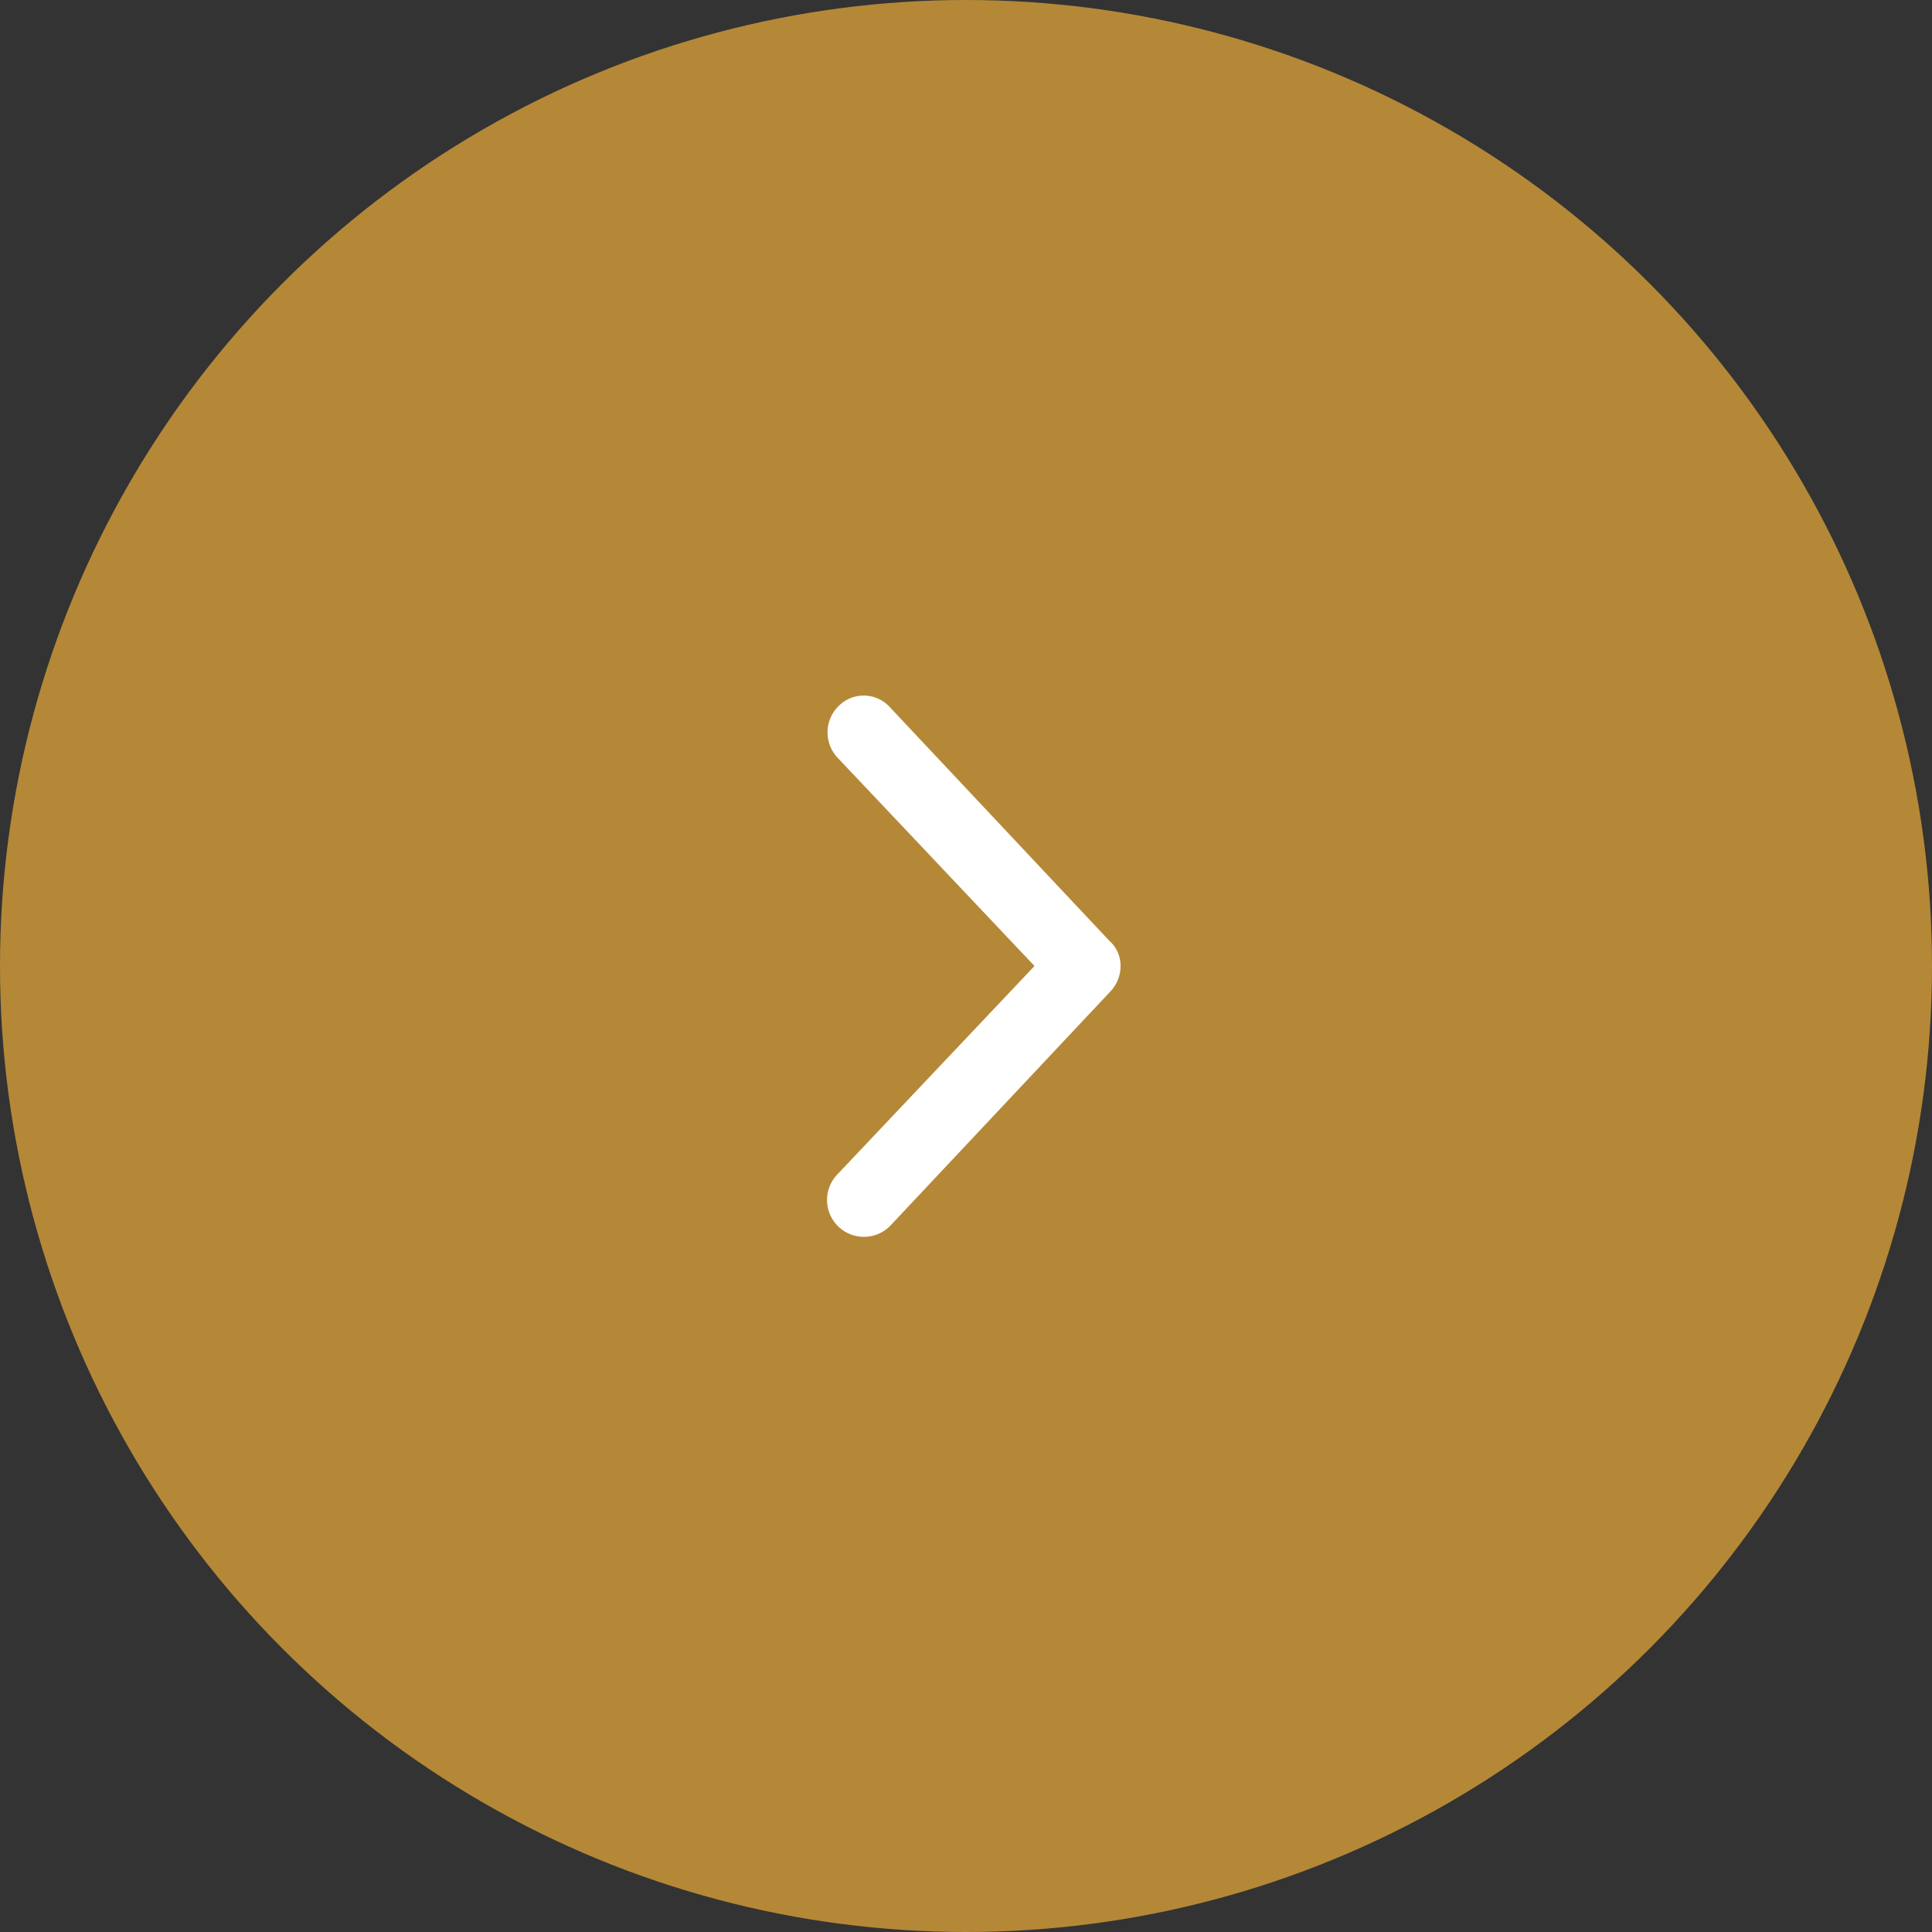 <svg xmlns="http://www.w3.org/2000/svg" width="50" height="50" viewBox="0 0 50 50">
  <rect x="0" y="0" width="50" height="50" fill="#333333" stroke="none"/>
  <g id="arrow_right" data-name="arrow right" transform="translate(-955 -5288)">
    <circle id="Ellipse" cx="25" cy="25" r="25" transform="translate(1005 5338) rotate(180)" fill="#b58837"/>
    <g id="angle" transform="translate(1000 5293) rotate(90)">
      <rect id="angle-2" data-name="angle" width="40" height="40" fill="none"/>
      <path id="Vector" d="M.3,5.972,6.344.294A.861.861,0,0,1,7,0a.956.956,0,0,1,.656.26L13.7,5.939a.954.954,0,1,1-1.313,1.384L7,2.227,1.611,7.322a.955.955,0,0,1-1.35-.037A.913.913,0,0,1,.3,5.972Z" transform="translate(13 16)" fill="#fff"/>
    </g>
  </g>
</svg>

